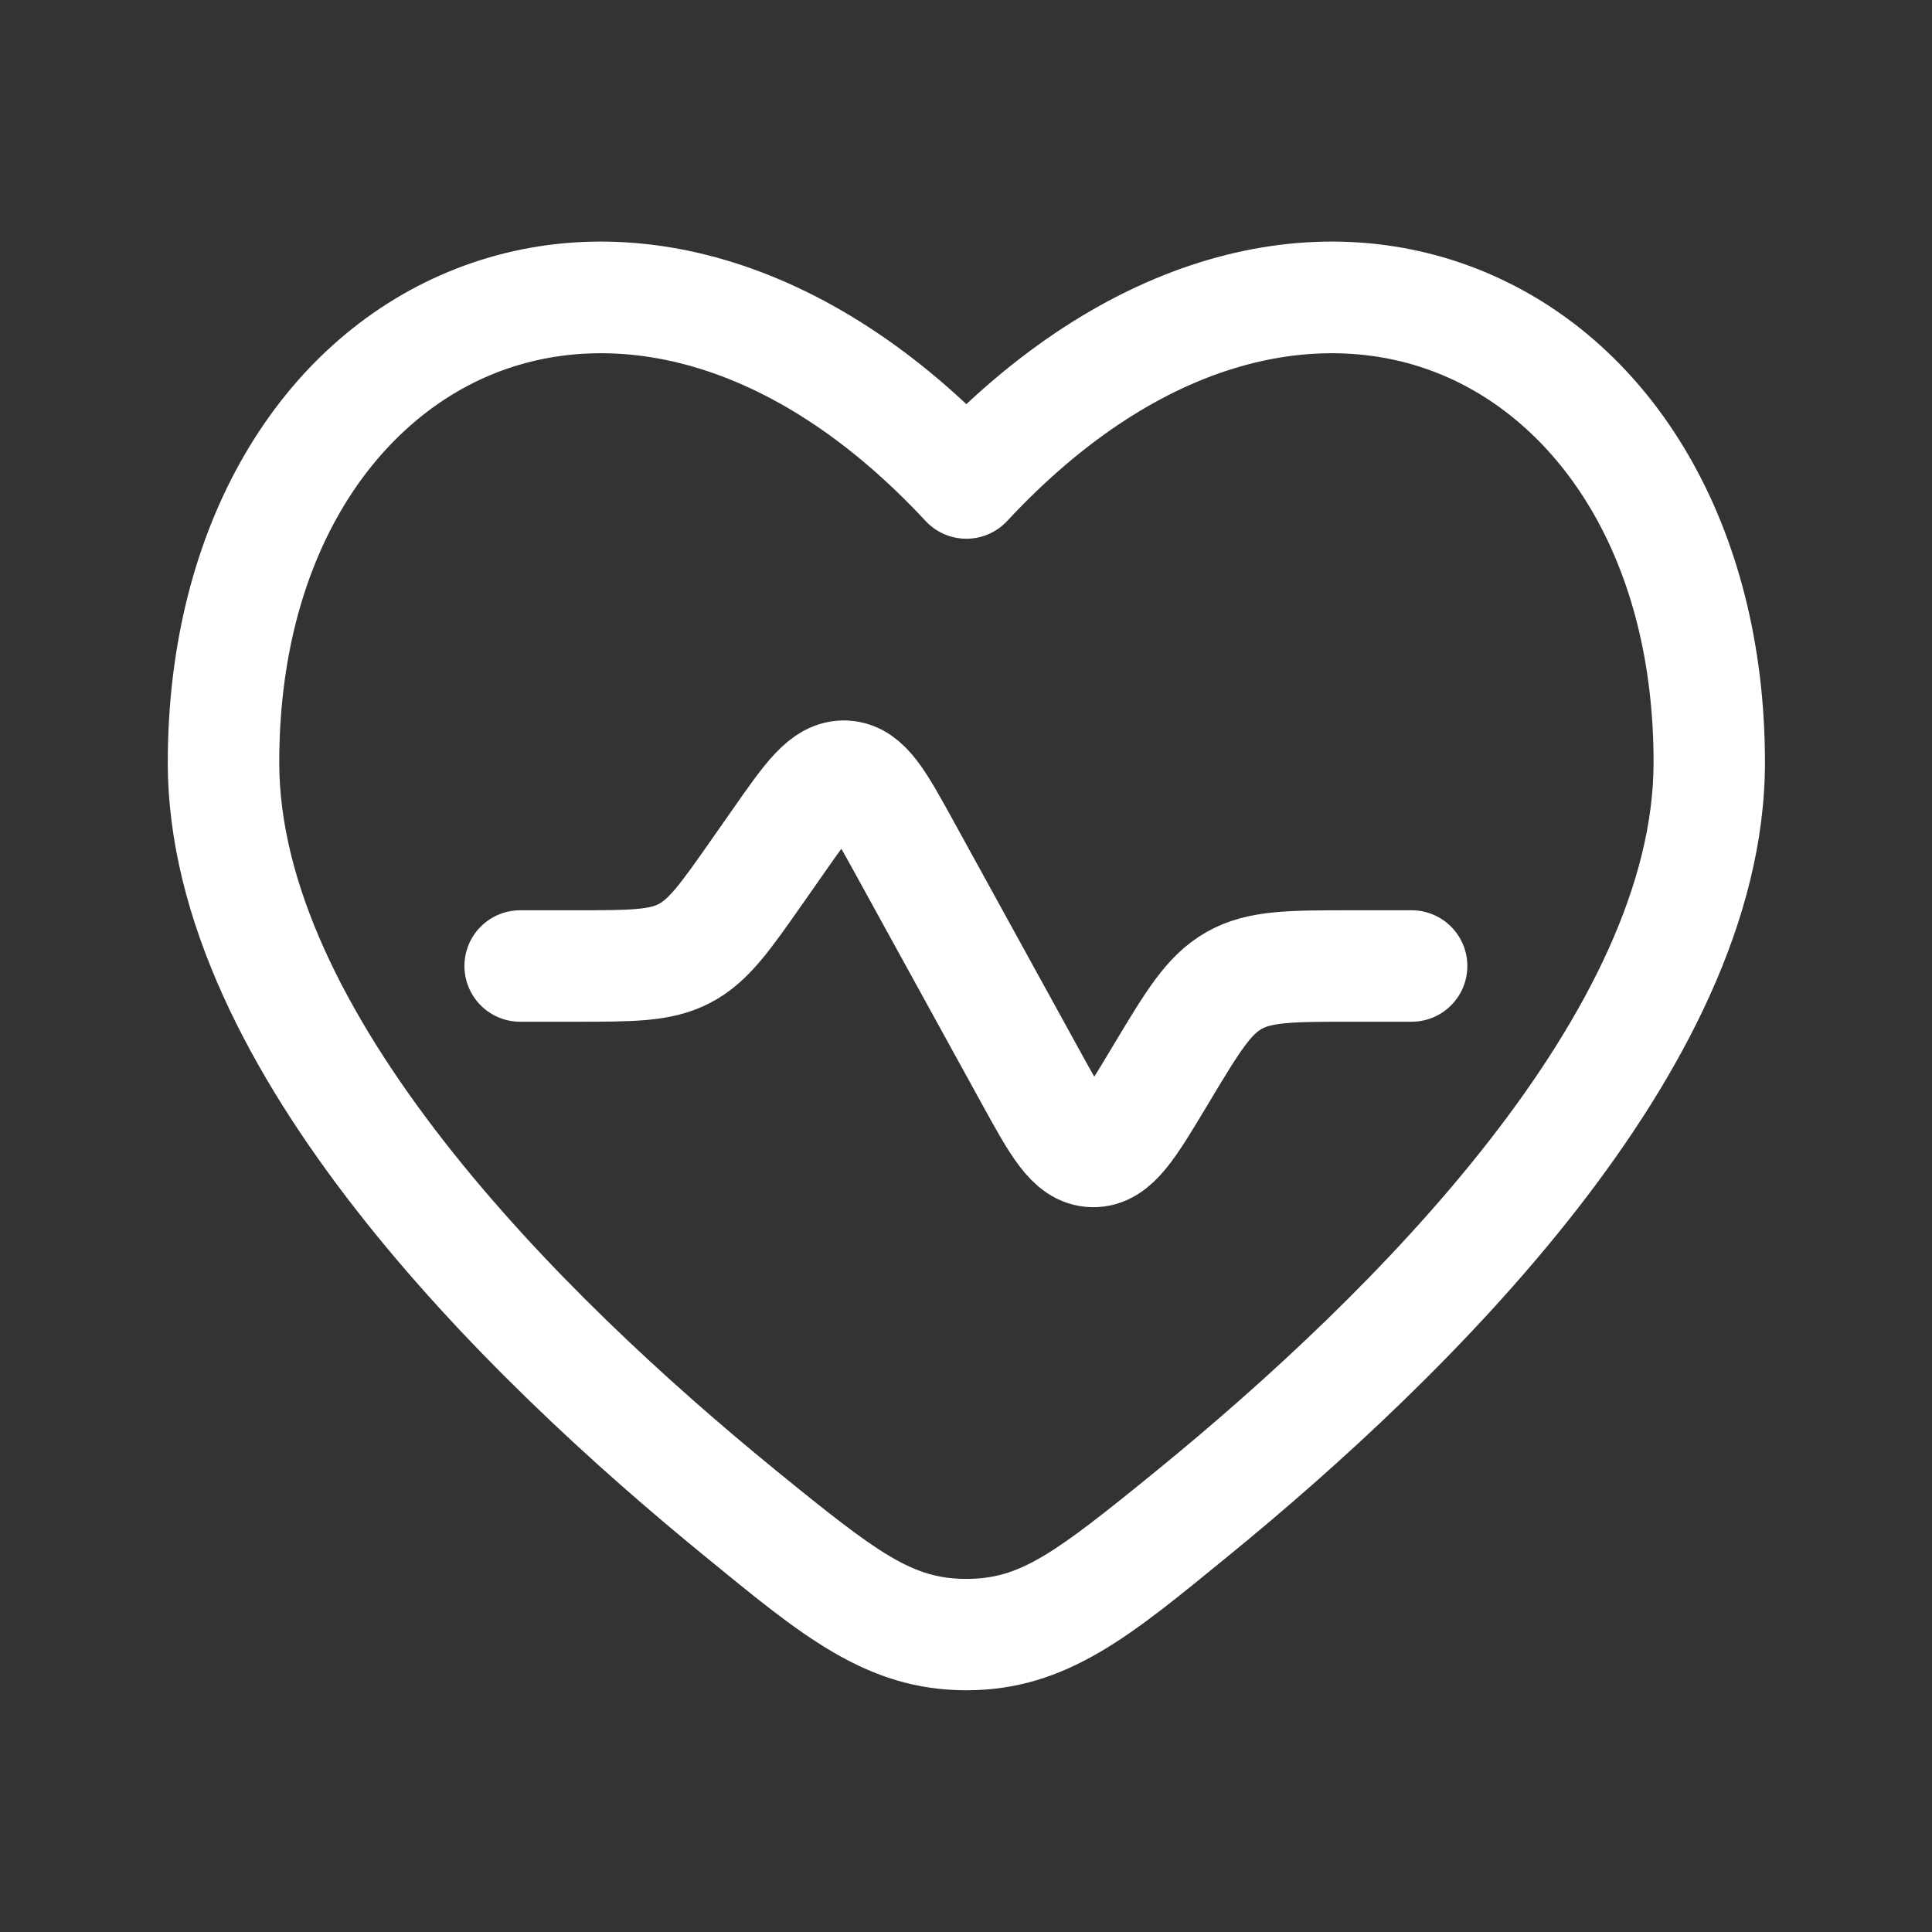 <svg width="26" height="26" viewBox="0 0 26 26" fill="none" xmlns="http://www.w3.org/2000/svg">
<rect x="0" y="0" width="26" height="26" fill="#333333" stroke="none"/>
<path d="M18.997 13H18.196C17.366 13 16.951 13 16.608 13.195C16.264 13.389 16.051 13.745 15.624 14.456L15.593 14.508C15.195 15.17 14.997 15.502 14.707 15.496C14.418 15.491 14.232 15.152 13.86 14.475L12.173 11.408C11.826 10.777 11.652 10.461 11.375 10.446C11.098 10.431 10.891 10.726 10.478 11.317L10.195 11.721C9.756 12.348 9.537 12.661 9.211 12.831C8.886 13 8.503 13 7.738 13H7" stroke="white" stroke-width="1.5" stroke-linecap="round"/>
<path d="M9.968 20.369L10.442 19.788V19.788L9.968 20.369ZM13.005 6.5L12.456 7.011C12.598 7.164 12.797 7.25 13.005 7.25C13.213 7.25 13.412 7.164 13.554 7.011L13.005 6.5ZM16.043 20.369L16.517 20.95L16.043 20.369ZM9.968 20.369L10.442 19.788C8.992 18.606 7.3 17.056 5.976 15.359C4.638 13.644 3.758 11.882 3.758 10.261H3.008H2.258C2.258 12.386 3.387 14.479 4.794 16.282C6.214 18.103 8.002 19.733 9.494 20.95L9.968 20.369ZM3.008 10.261H3.758C3.758 7.532 5.015 5.706 6.608 5.044C8.179 4.39 10.359 4.757 12.456 7.011L13.005 6.5L13.554 5.99C11.153 3.409 8.334 2.702 6.032 3.659C3.75 4.609 2.258 7.081 2.258 10.261H3.008ZM16.043 20.369L16.517 20.95C18.009 19.733 19.796 18.103 21.217 16.282C22.623 14.479 23.752 12.386 23.752 10.261H23.003H22.253C22.253 11.882 21.373 13.644 20.035 15.359C18.711 17.056 17.018 18.606 15.569 19.788L16.043 20.369ZM23.003 10.261H23.752C23.752 7.081 22.261 4.609 19.979 3.659C17.677 2.702 14.857 3.409 12.456 5.99L13.005 6.5L13.554 7.011C15.652 4.757 17.831 4.39 19.403 5.044C20.995 5.706 22.253 7.532 22.253 10.261H23.003ZM9.968 20.369L9.494 20.95C10.764 21.986 11.646 22.747 13.005 22.747L13.005 21.998L13.005 21.248C12.284 21.248 11.834 20.923 10.442 19.788L9.968 20.369ZM16.043 20.369L15.569 19.788C14.176 20.923 13.727 21.248 13.005 21.248L13.005 21.998L13.005 22.747C14.364 22.747 15.246 21.986 16.517 20.95L16.043 20.369Z" fill="white"/>
</svg>
